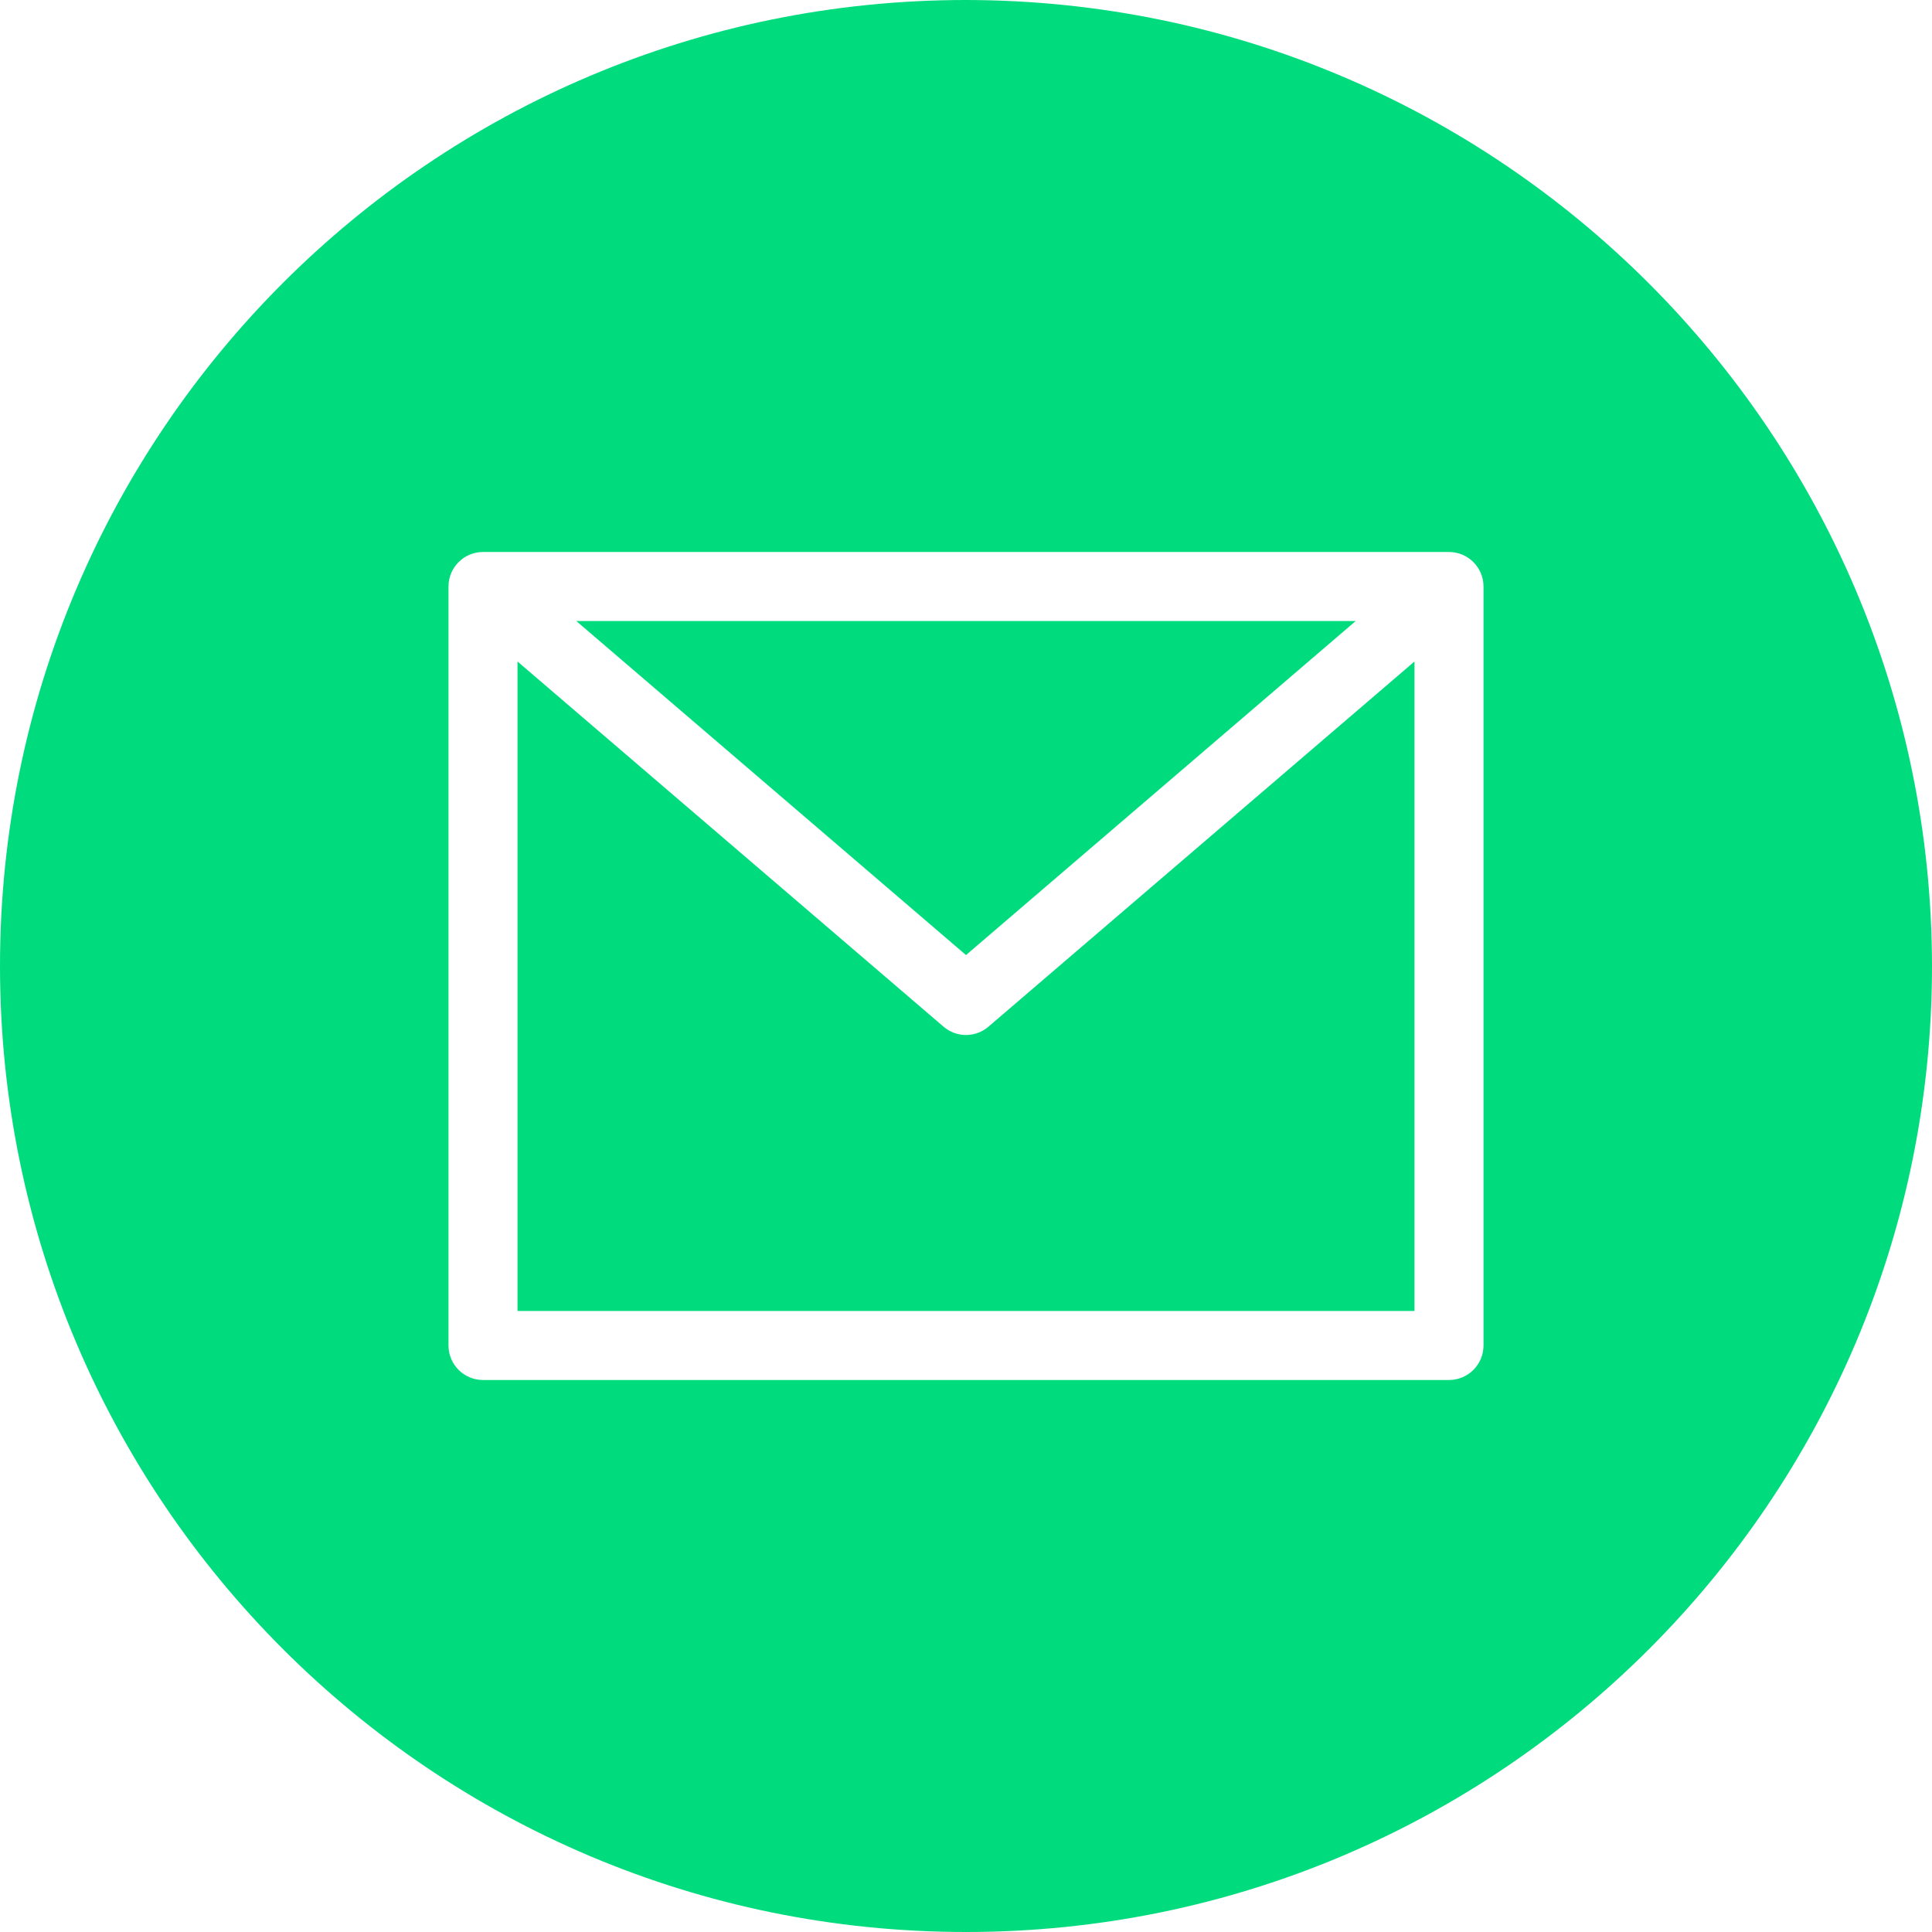 <?xml version="1.0" encoding="UTF-8"?> <svg xmlns="http://www.w3.org/2000/svg" width="512" height="512" viewBox="0 0 512 512" fill="none"> <path d="M359.285 164.571H152.714L256 253.103L359.285 164.571Z" fill="#00DC7D"></path> <path d="M256 274.286C253.817 274.286 251.705 273.504 250.049 272.08L137.143 175.304V347.429H374.857V175.304L261.951 272.08C260.294 273.504 258.183 274.286 256 274.286Z" fill="#00DC7D"></path> <path d="M256 0C114.616 0 0 114.616 0 256C0 397.384 114.616 512 256 512C397.384 512 512 397.384 512 256C511.839 114.683 397.317 0.161 256 0ZM393.143 356.571C393.143 361.621 389.049 365.714 384 365.714H128C122.951 365.714 118.857 361.621 118.857 356.571V155.429C118.857 150.379 122.951 146.286 128 146.286H384C389.049 146.286 393.143 150.379 393.143 155.429V356.571Z" fill="#00DC7D"></path> </svg> 